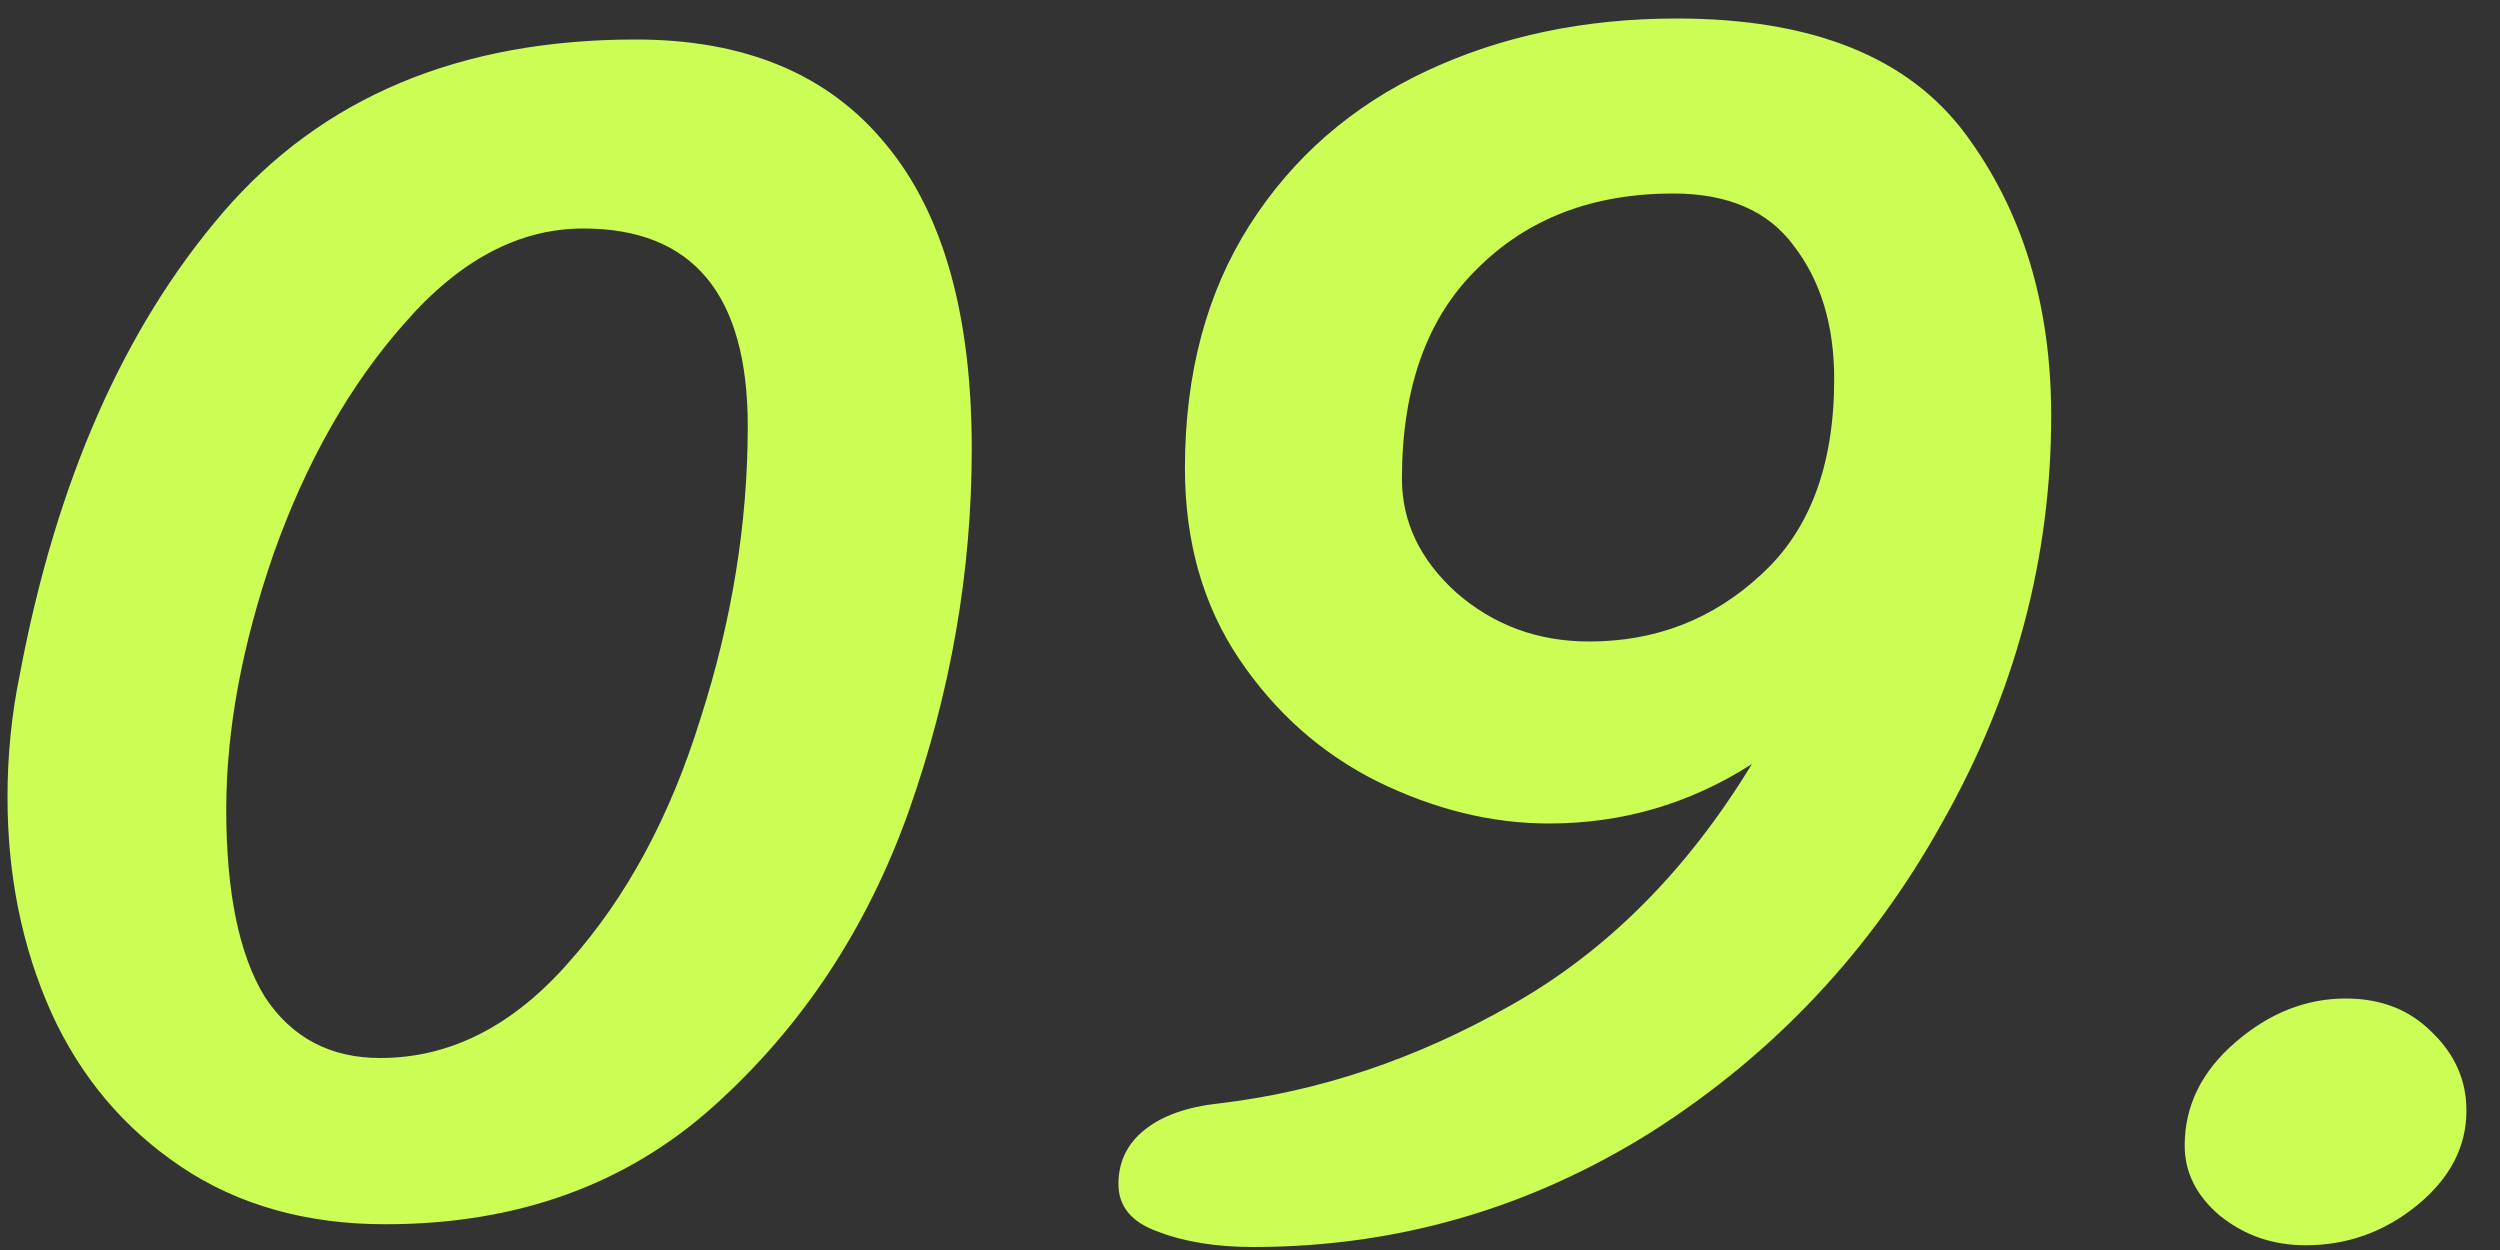 <?xml version="1.0" encoding="UTF-8"?> <svg xmlns="http://www.w3.org/2000/svg" width="40" height="20" viewBox="0 0 40 20" fill="none"><rect x="0" y="0" width="40" height="20" fill="#333333" stroke="none"/> <path d="M6.168 19.588C4.899 19.588 3.807 19.28 2.892 18.664C1.977 18.048 1.287 17.227 0.82 16.2C0.353 15.155 0.12 14.007 0.12 12.756C0.12 12.084 0.185 11.431 0.316 10.796C0.895 7.716 1.977 5.252 3.564 3.404C5.151 1.556 7.353 0.632 10.172 0.632C11.927 0.632 13.261 1.192 14.176 2.312C15.091 3.413 15.548 5.037 15.548 7.184C15.548 9.144 15.212 11.076 14.54 12.98C13.868 14.865 12.823 16.443 11.404 17.712C10.004 18.963 8.259 19.588 6.168 19.588ZM6.084 16.928C7.204 16.928 8.212 16.415 9.108 15.388C10.023 14.361 10.723 13.064 11.208 11.496C11.712 9.928 11.964 8.369 11.964 6.82C11.964 4.711 11.087 3.656 9.332 3.656C8.305 3.656 7.353 4.16 6.476 5.168C5.599 6.157 4.899 7.389 4.376 8.864C3.872 10.32 3.62 11.683 3.62 12.952C3.62 14.277 3.825 15.276 4.236 15.948C4.665 16.601 5.281 16.928 6.084 16.928ZM20.051 19.952C19.454 19.952 18.941 19.868 18.511 19.7C18.101 19.551 17.895 19.299 17.895 18.944C17.895 18.589 18.035 18.3 18.315 18.076C18.595 17.852 18.987 17.712 19.491 17.656C21.097 17.469 22.655 16.947 24.167 16.088C25.698 15.229 26.986 13.941 28.031 12.224C27.042 12.859 25.959 13.176 24.783 13.176C23.869 13.176 22.954 12.952 22.039 12.504C21.143 12.056 20.406 11.403 19.827 10.544C19.249 9.685 18.959 8.668 18.959 7.492C18.959 5.98 19.305 4.683 19.995 3.6C20.686 2.517 21.629 1.696 22.823 1.136C24.018 0.576 25.353 0.296 26.827 0.296C28.993 0.296 30.533 0.912 31.447 2.144C32.362 3.376 32.819 4.879 32.819 6.652C32.819 8.929 32.241 11.095 31.083 13.148C29.945 15.201 28.395 16.853 26.435 18.104C24.475 19.336 22.347 19.952 20.051 19.952ZM26.771 3.096C25.483 3.096 24.438 3.497 23.635 4.3C22.833 5.084 22.431 6.204 22.431 7.66C22.431 8.351 22.721 8.957 23.299 9.48C23.897 10.003 24.606 10.264 25.427 10.264C26.491 10.264 27.406 9.909 28.171 9.2C28.955 8.491 29.347 7.445 29.347 6.064C29.347 5.205 29.133 4.496 28.703 3.936C28.293 3.376 27.649 3.096 26.771 3.096ZM36.887 19.924C36.364 19.924 35.907 19.765 35.515 19.448C35.141 19.131 34.955 18.757 34.955 18.328C34.955 17.693 35.225 17.143 35.767 16.676C36.308 16.209 36.896 15.976 37.531 15.976C38.091 15.976 38.548 16.153 38.903 16.508C39.276 16.863 39.463 17.283 39.463 17.768C39.463 18.347 39.201 18.851 38.679 19.28C38.156 19.709 37.559 19.924 36.887 19.924Z" fill="#CBFD55"></path> </svg> 